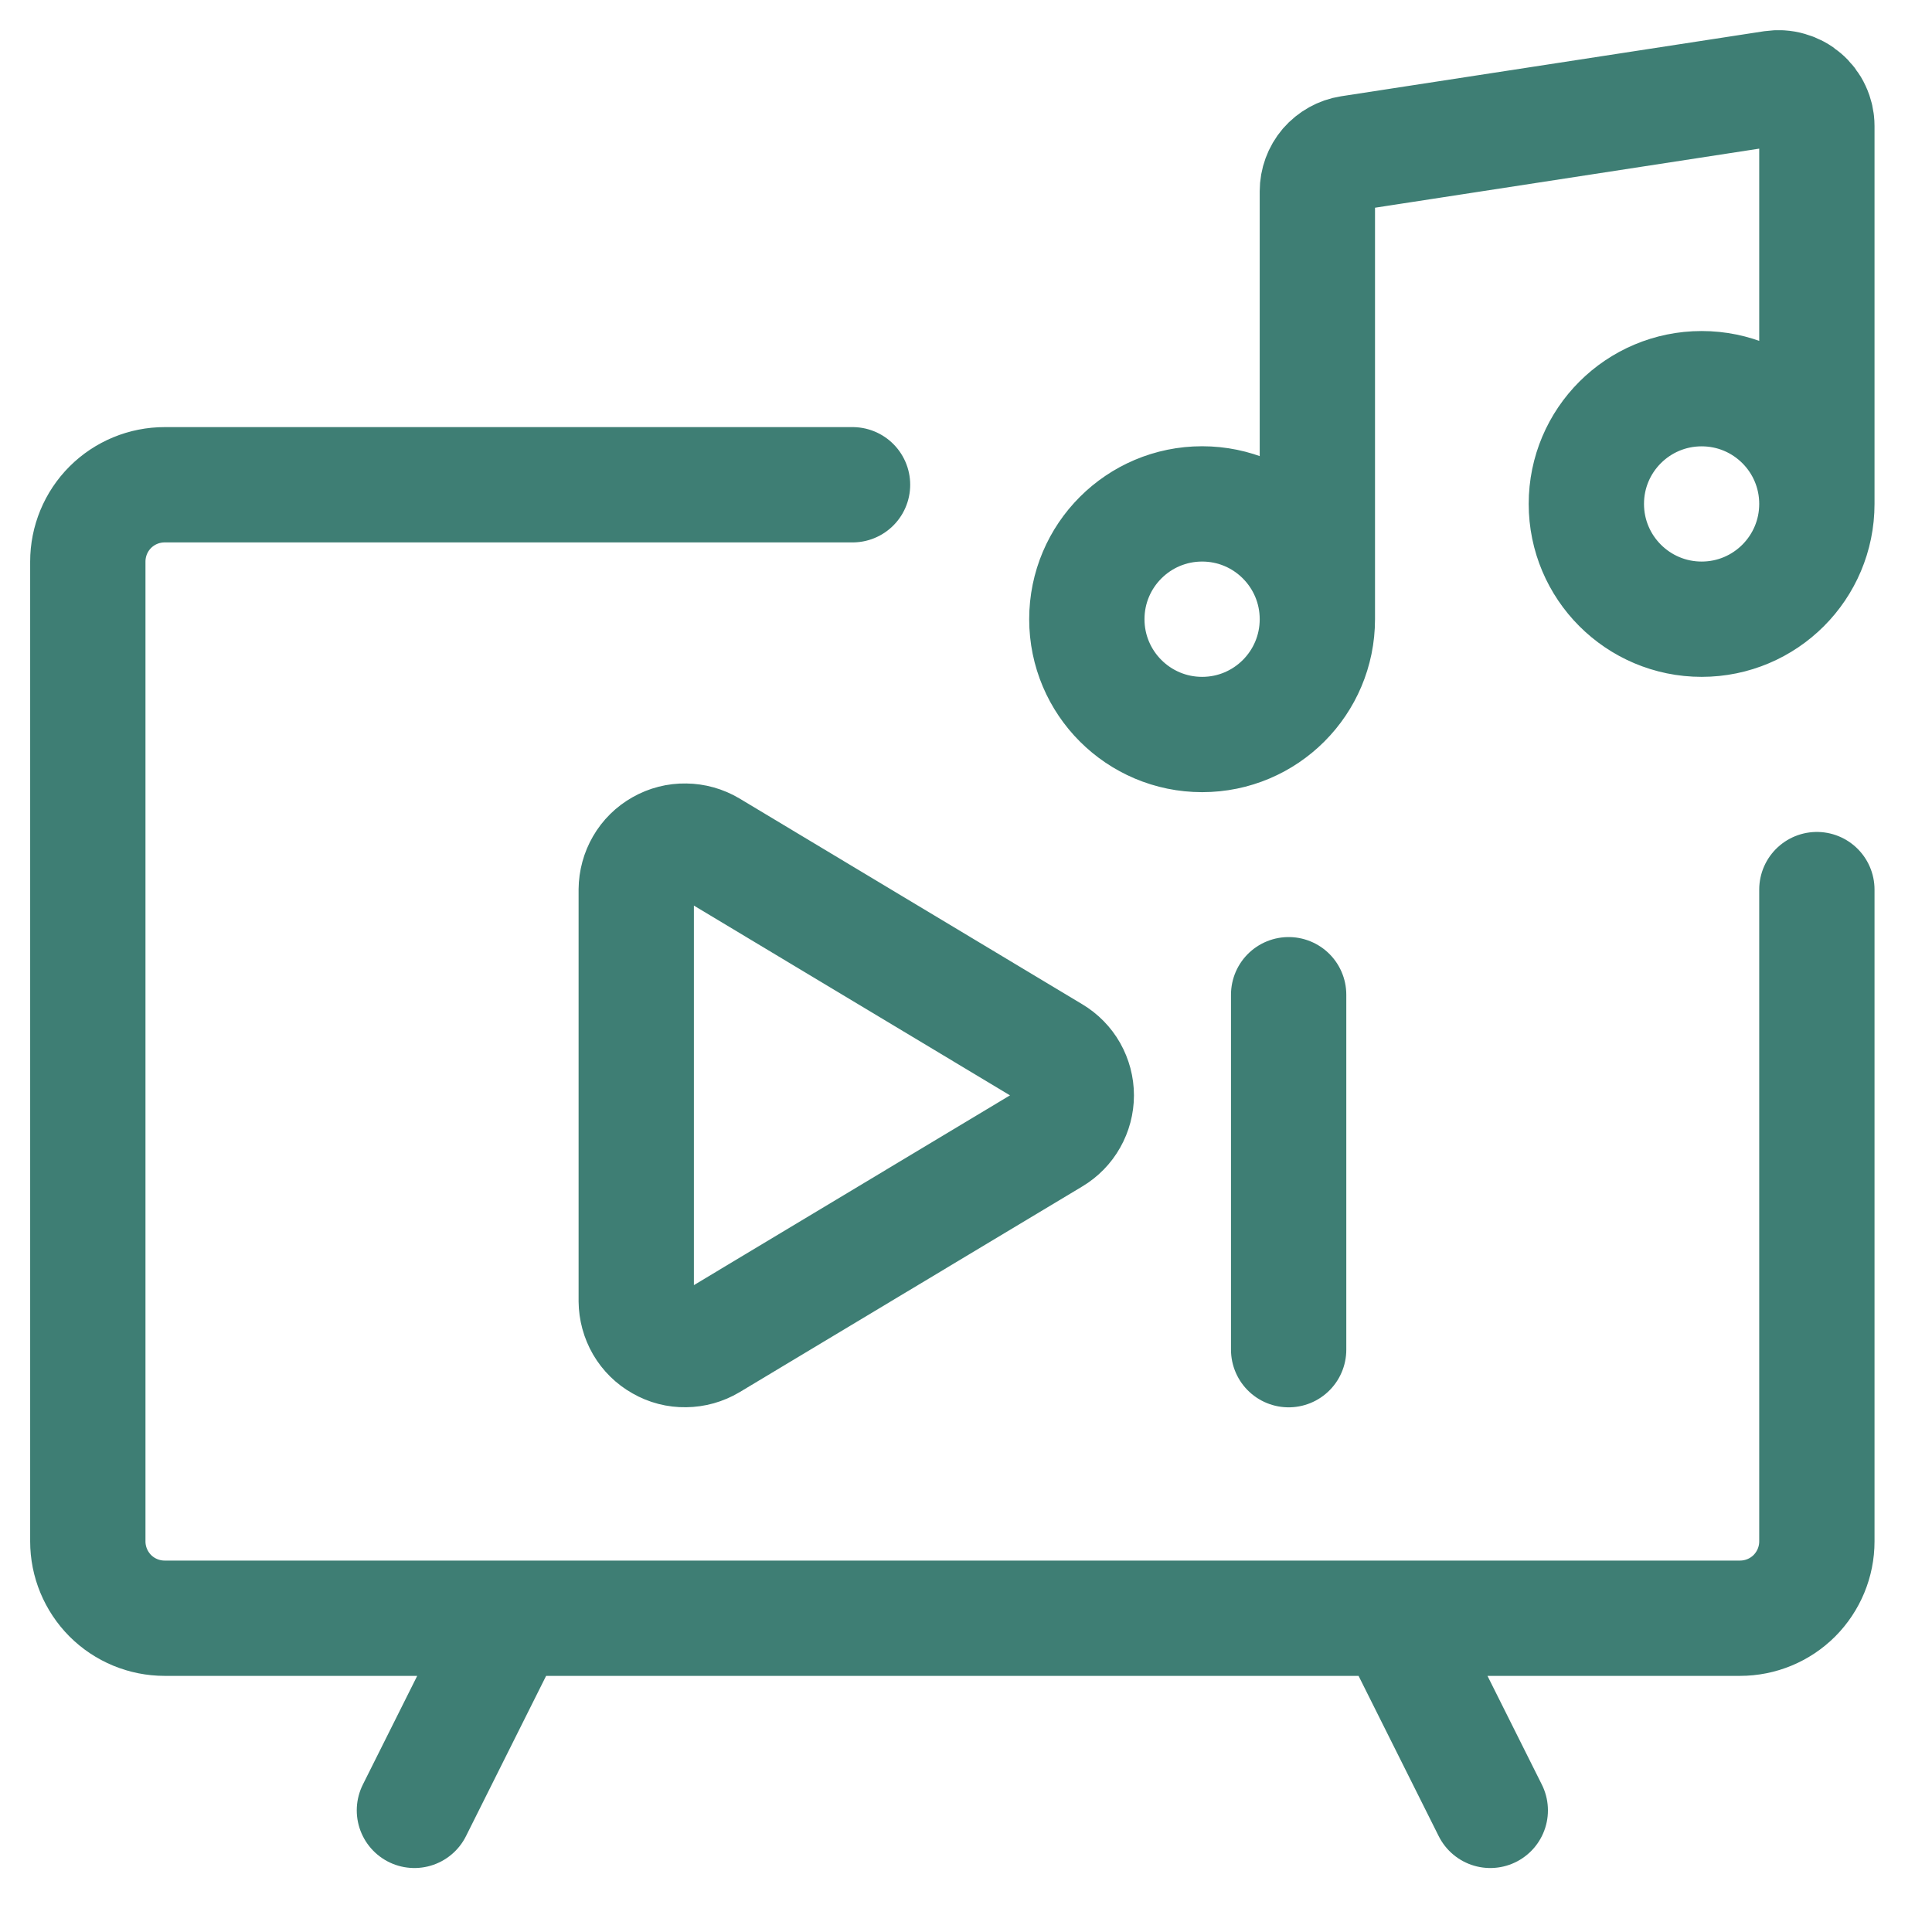 <svg width="22" height="22" viewBox="0 0 22 22" fill="none" xmlns="http://www.w3.org/2000/svg">
<path d="M20.689 5.738C20.689 6.463 20.102 7.051 19.377 7.051C18.652 7.051 18.064 6.463 18.064 5.738C18.064 5.013 18.652 4.426 19.377 4.426C20.102 4.426 20.689 5.013 20.689 5.738ZM20.689 5.738V1.435C20.689 1.372 20.675 1.31 20.648 1.253C20.622 1.196 20.583 1.145 20.535 1.105C20.488 1.064 20.432 1.034 20.371 1.017C20.311 0.999 20.247 0.996 20.185 1.005L15.372 1.745C15.269 1.761 15.175 1.814 15.106 1.893C15.038 1.973 15.001 2.074 15.001 2.179L15.001 7.051M15.001 7.051C15.001 7.776 14.414 8.364 13.689 8.364C12.964 8.364 12.376 7.776 12.376 7.051C12.376 6.326 12.964 5.738 13.689 5.738C14.414 5.738 15.001 6.326 15.001 7.051ZM20.689 10.13V17.552C20.689 17.784 20.597 18.006 20.433 18.171C20.269 18.335 20.046 18.427 19.814 18.427H1.875C1.643 18.427 1.42 18.335 1.256 18.171C1.092 18.006 1 17.784 1 17.552V6.395C1 6.163 1.092 5.94 1.256 5.776C1.42 5.612 1.643 5.52 1.875 5.52H9.708M5.813 18.427L4.719 20.615M15.876 18.427L16.97 20.615M14.674 11.327V15.369M7.245 10.13V14.816C7.246 14.913 7.272 15.009 7.321 15.094C7.37 15.178 7.441 15.248 7.527 15.296C7.612 15.345 7.708 15.37 7.806 15.368C7.904 15.367 8 15.34 8.084 15.29L11.987 12.947C12.069 12.898 12.137 12.829 12.184 12.745C12.231 12.662 12.256 12.568 12.256 12.473C12.256 12.377 12.231 12.284 12.184 12.2C12.137 12.117 12.069 12.048 11.987 11.999L8.084 9.656C8 9.606 7.904 9.579 7.806 9.578C7.708 9.576 7.612 9.601 7.527 9.649C7.441 9.697 7.37 9.767 7.321 9.852C7.272 9.936 7.246 10.033 7.245 10.13Z" stroke="#3E7E74" stroke-width="1.313" stroke-linecap="round" stroke-linejoin="round"/>
</svg>
